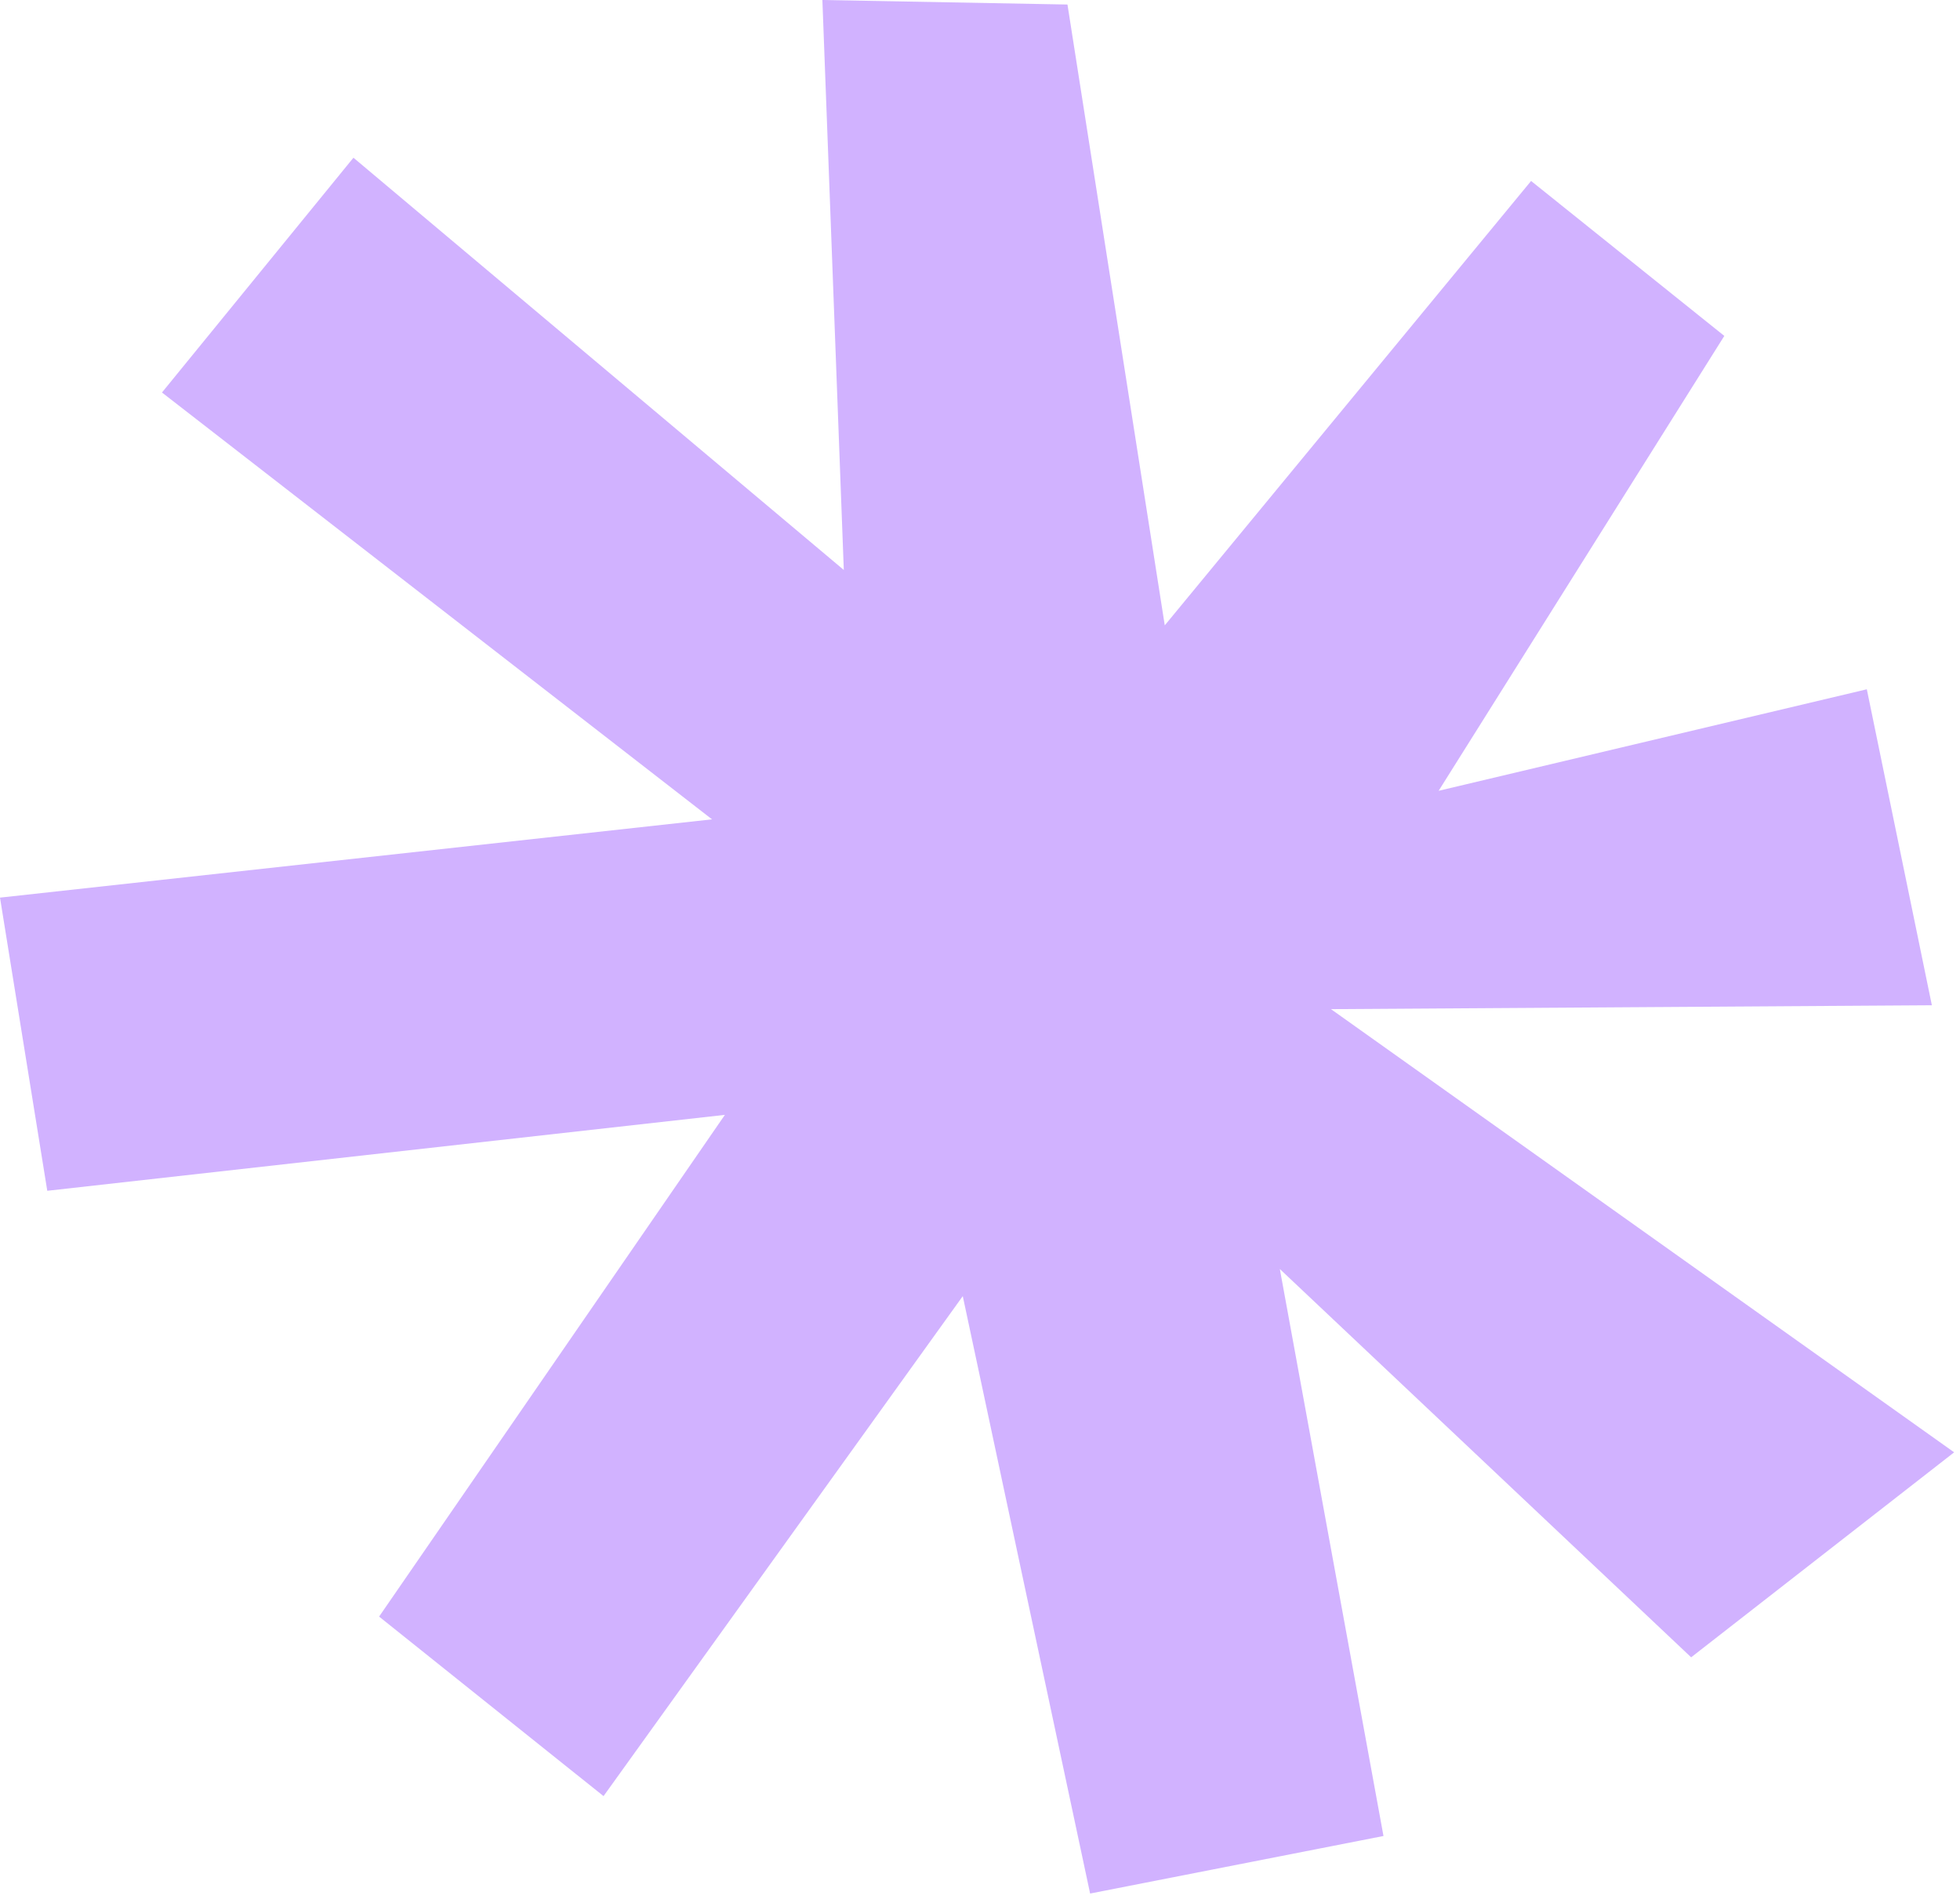 <?xml version="1.0" encoding="UTF-8"?> <svg xmlns="http://www.w3.org/2000/svg" width="322" height="312" viewBox="0 0 322 312" fill="none"><path d="M58.066 25.908L138.625 93.63L135.105 4.56944e-05L175.371 0.744L191.354 102.73L251.536 29.727L283.279 55.182L236.346 129.907L306.692 113.231L317.378 165.136L218.661 165.775L321.038 238.578L277.831 272.251L210.258 208.463L227.286 301.604L179.091 311.056L158.169 212.918L99.152 295.052L62.28 265.563L119.09 183.141L7.766 195.614L3.37149e-06 147.456L116.974 134.596L26.61 64.477L58.066 25.908Z" fill="#D1B2FF"></path></svg> 